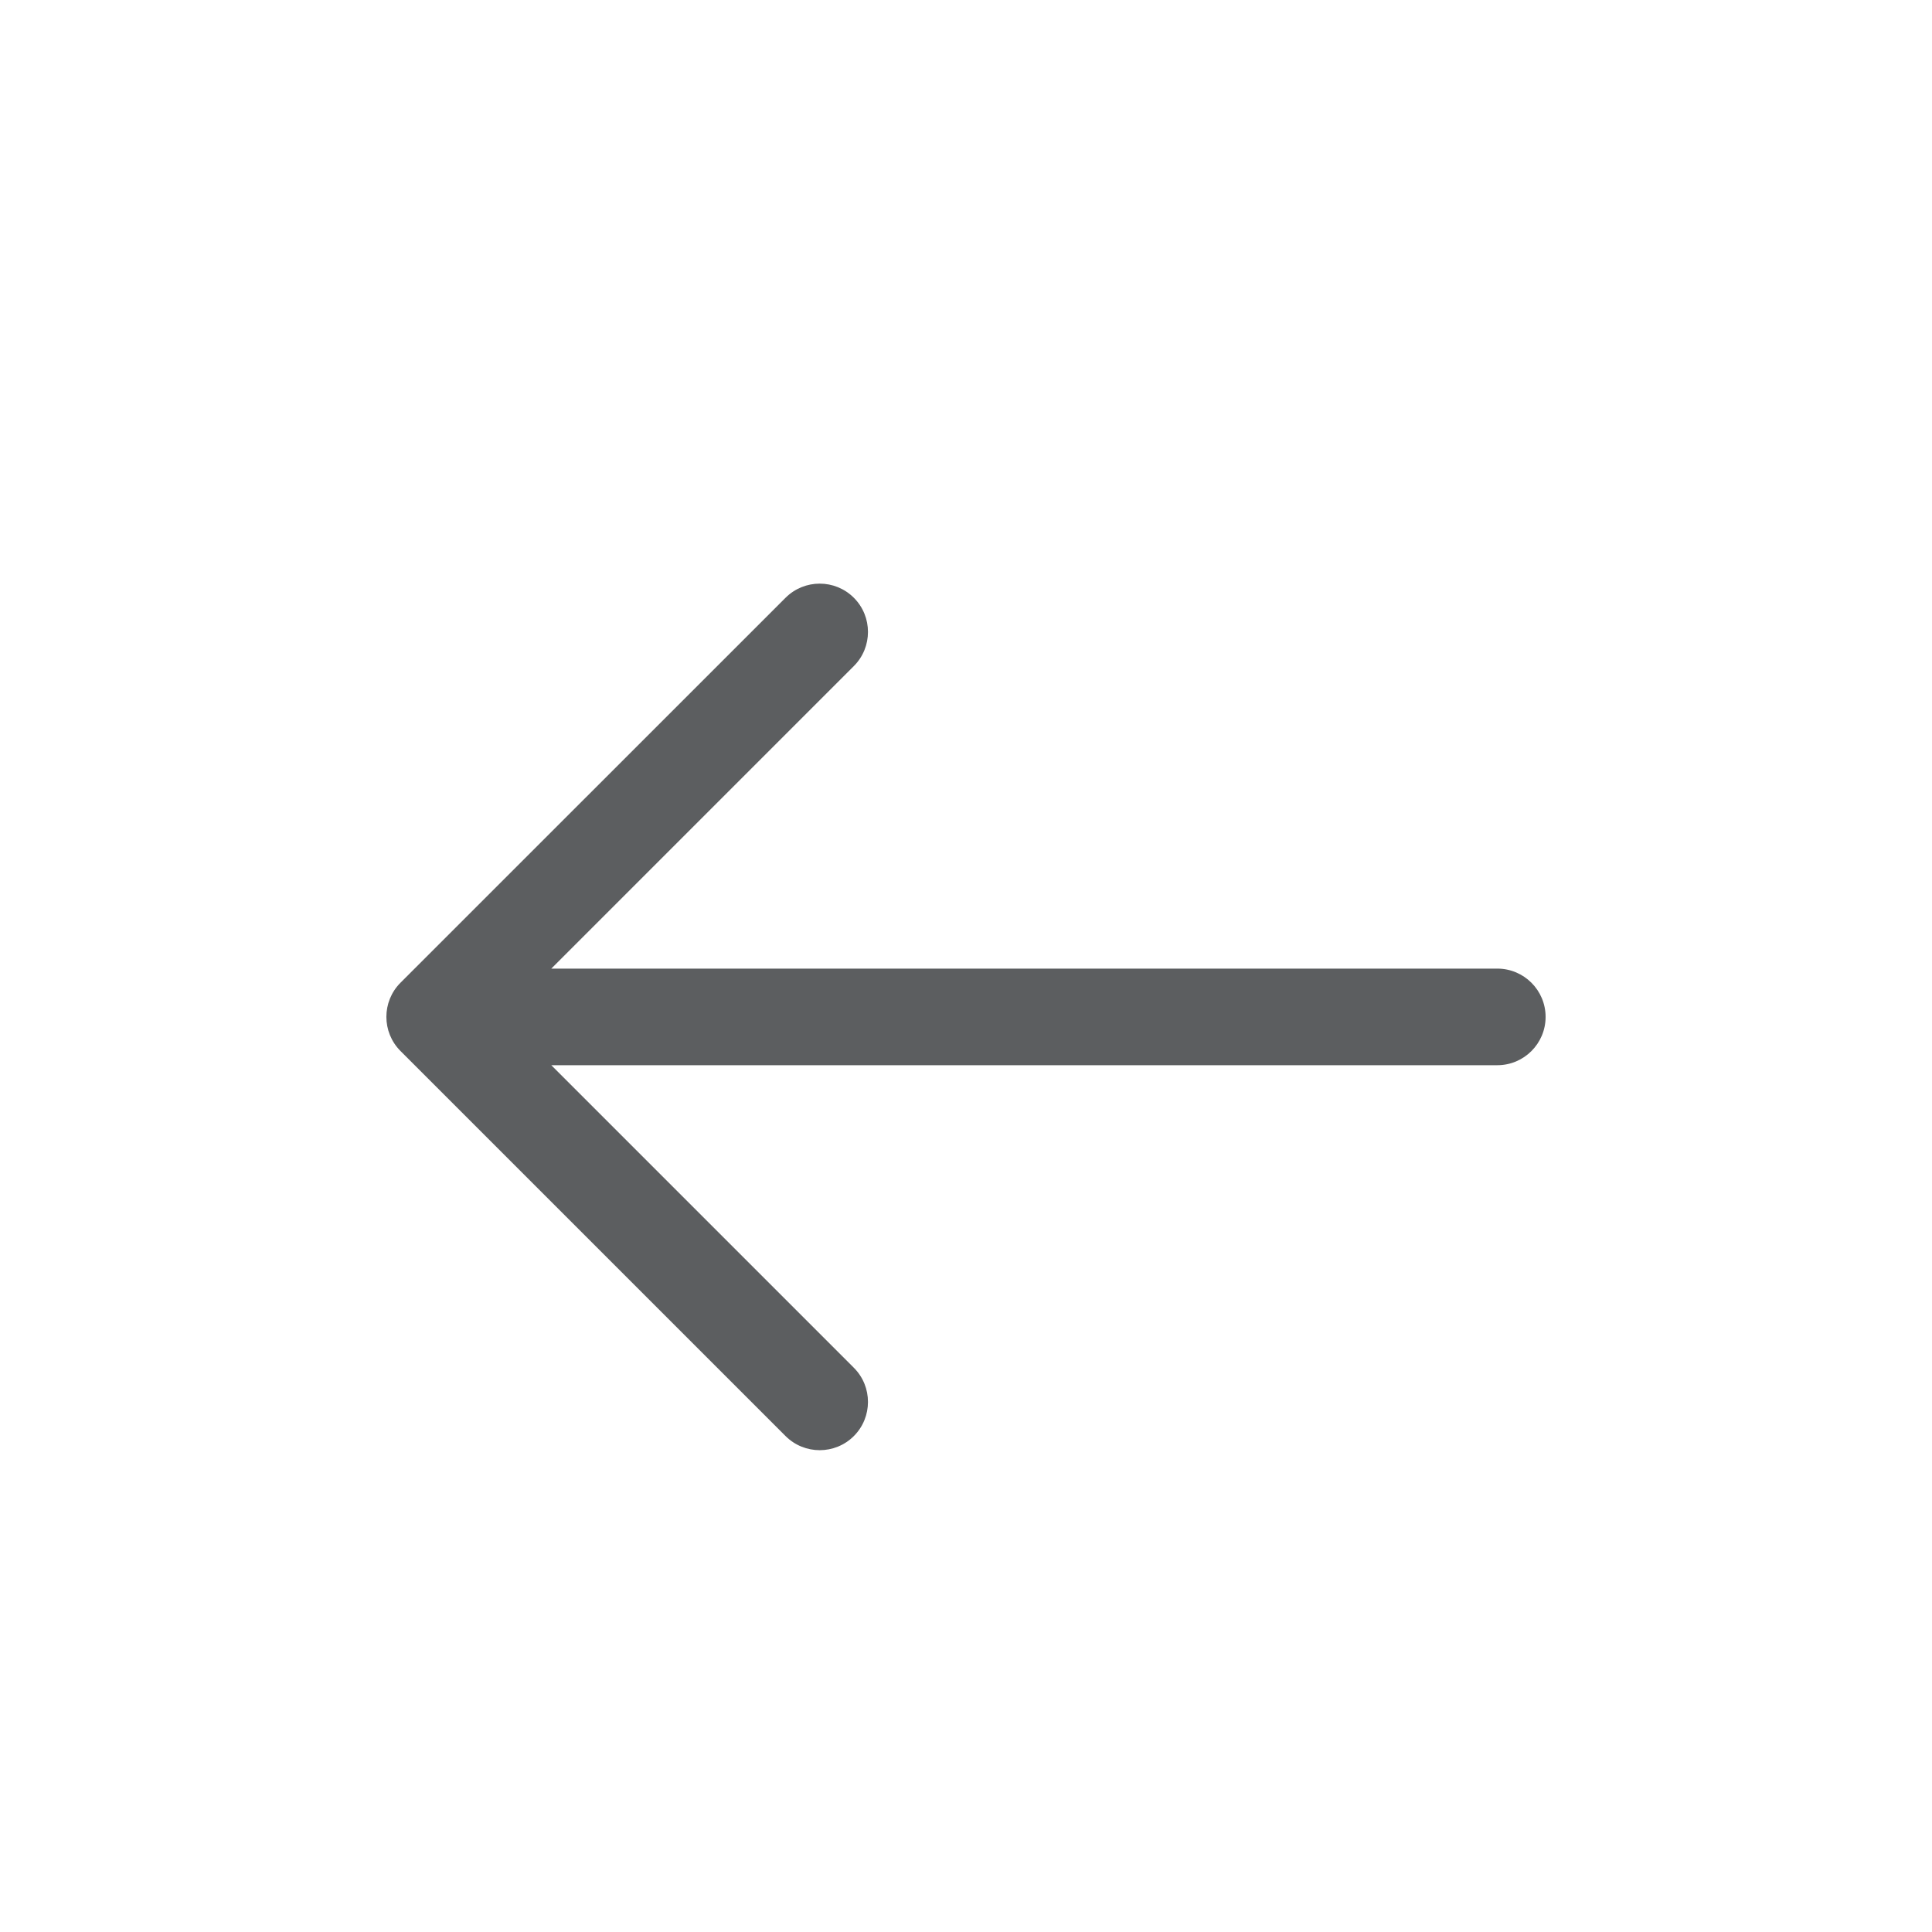 <svg width="20" height="20" viewBox="0 0 20 20" fill="none" xmlns="http://www.w3.org/2000/svg">
<path fill-rule="evenodd" clip-rule="evenodd" d="M8.839 14.866C8.644 15.061 8.327 15.061 8.132 14.866L4.146 10.88C3.951 10.685 3.951 10.368 4.146 10.173L8.132 6.188C8.327 5.993 8.644 5.993 8.839 6.188C9.034 6.383 9.034 6.7 8.839 6.895L5.707 10.027L15.5 10.027C15.776 10.027 16 10.251 16 10.527C16 10.803 15.776 11.027 15.5 11.027L5.707 11.027L8.839 14.159C9.034 14.354 9.034 14.671 8.839 14.866Z" fill="#5C5E60"/>
</svg>
